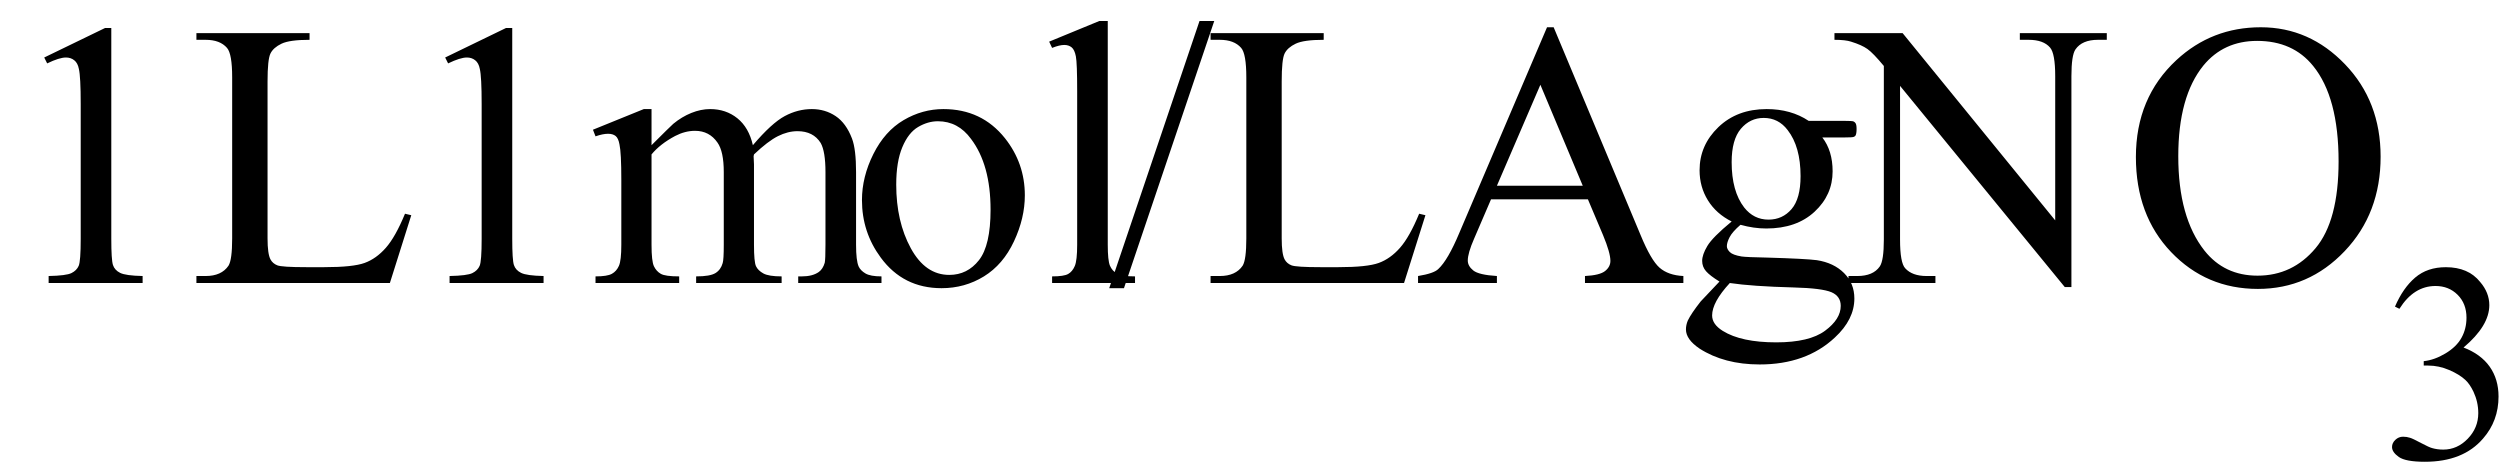 <svg xmlns="http://www.w3.org/2000/svg" xmlns:xlink="http://www.w3.org/1999/xlink" stroke-dasharray="none" shape-rendering="auto" font-family="'Dialog'" width="106" text-rendering="auto" fill-opacity="1" contentScriptType="text/ecmascript" color-interpolation="auto" color-rendering="auto" preserveAspectRatio="xMidYMid meet" font-size="12" fill="black" stroke="black" image-rendering="auto" stroke-miterlimit="10" zoomAndPan="magnify" version="1.0" stroke-linecap="square" stroke-linejoin="miter" contentStyleType="text/css" font-style="normal" height="20" stroke-width="1" stroke-dashoffset="0" font-weight="normal" stroke-opacity="1"><defs id="genericDefs"/><g><g text-rendering="optimizeLegibility" transform="translate(0,12)" color-rendering="optimizeQuality" color-interpolation="linearRGB" image-rendering="optimizeQuality"><path d="M1.875 -9.562 L4.453 -10.812 L4.719 -10.812 L4.719 -1.875 Q4.719 -0.984 4.789 -0.766 Q4.859 -0.547 5.094 -0.43 Q5.328 -0.312 6.047 -0.297 L6.047 0 L2.062 0 L2.062 -0.297 Q2.812 -0.312 3.031 -0.422 Q3.25 -0.531 3.336 -0.727 Q3.422 -0.922 3.422 -1.875 L3.422 -7.594 Q3.422 -8.75 3.344 -9.078 Q3.297 -9.328 3.148 -9.445 Q3 -9.562 2.797 -9.562 Q2.516 -9.562 2 -9.312 L1.875 -9.562 ZM17.172 -2.938 L17.438 -2.875 L16.531 0 L8.328 0 L8.328 -0.297 L8.719 -0.297 Q9.391 -0.297 9.688 -0.734 Q9.844 -0.984 9.844 -1.891 L9.844 -8.719 Q9.844 -9.719 9.625 -9.969 Q9.328 -10.312 8.719 -10.312 L8.328 -10.312 L8.328 -10.594 L13.125 -10.594 L13.125 -10.312 Q12.281 -10.312 11.938 -10.148 Q11.594 -9.984 11.469 -9.734 Q11.344 -9.484 11.344 -8.547 L11.344 -1.891 Q11.344 -1.234 11.469 -1 Q11.562 -0.828 11.758 -0.75 Q11.953 -0.672 12.984 -0.672 L13.75 -0.672 Q14.969 -0.672 15.461 -0.852 Q15.953 -1.031 16.359 -1.492 Q16.766 -1.953 17.172 -2.938 ZM18.875 -9.562 L21.453 -10.812 L21.719 -10.812 L21.719 -1.875 Q21.719 -0.984 21.789 -0.766 Q21.859 -0.547 22.094 -0.43 Q22.328 -0.312 23.047 -0.297 L23.047 0 L19.062 0 L19.062 -0.297 Q19.812 -0.312 20.031 -0.422 Q20.25 -0.531 20.336 -0.727 Q20.422 -0.922 20.422 -1.875 L20.422 -7.594 Q20.422 -8.75 20.344 -9.078 Q20.297 -9.328 20.148 -9.445 Q20 -9.562 19.797 -9.562 Q19.516 -9.562 19 -9.312 L18.875 -9.562 ZM27.625 -5.844 Q28.406 -6.625 28.547 -6.75 Q28.906 -7.047 29.312 -7.211 Q29.719 -7.375 30.109 -7.375 Q30.781 -7.375 31.266 -6.984 Q31.75 -6.594 31.922 -5.844 Q32.719 -6.781 33.273 -7.078 Q33.828 -7.375 34.422 -7.375 Q34.984 -7.375 35.43 -7.078 Q35.875 -6.781 36.125 -6.125 Q36.297 -5.672 36.297 -4.703 L36.297 -1.625 Q36.297 -0.953 36.406 -0.703 Q36.484 -0.531 36.695 -0.406 Q36.906 -0.281 37.375 -0.281 L37.375 0 L33.844 0 L33.844 -0.281 L34 -0.281 Q34.453 -0.281 34.719 -0.469 Q34.891 -0.594 34.969 -0.859 Q35 -1 35 -1.625 L35 -4.703 Q35 -5.578 34.797 -5.938 Q34.484 -6.438 33.812 -6.438 Q33.406 -6.438 32.984 -6.227 Q32.562 -6.016 31.969 -5.453 L31.953 -5.375 L31.969 -5.031 L31.969 -1.625 Q31.969 -0.891 32.055 -0.711 Q32.141 -0.531 32.367 -0.406 Q32.594 -0.281 33.141 -0.281 L33.141 0 L29.516 0 L29.516 -0.281 Q30.109 -0.281 30.336 -0.422 Q30.562 -0.562 30.641 -0.844 Q30.688 -0.984 30.688 -1.625 L30.688 -4.703 Q30.688 -5.578 30.422 -5.953 Q30.078 -6.453 29.469 -6.453 Q29.047 -6.453 28.625 -6.234 Q27.984 -5.891 27.625 -5.453 L27.625 -1.625 Q27.625 -0.922 27.727 -0.711 Q27.828 -0.5 28.016 -0.391 Q28.203 -0.281 28.797 -0.281 L28.797 0 L25.25 0 L25.25 -0.281 Q25.75 -0.281 25.945 -0.391 Q26.141 -0.5 26.242 -0.727 Q26.344 -0.953 26.344 -1.625 L26.344 -4.359 Q26.344 -5.531 26.266 -5.875 Q26.219 -6.141 26.102 -6.234 Q25.984 -6.328 25.781 -6.328 Q25.562 -6.328 25.25 -6.219 L25.141 -6.5 L27.297 -7.375 L27.625 -7.375 L27.625 -5.844 ZM40 -7.375 Q41.625 -7.375 42.609 -6.141 Q43.453 -5.078 43.453 -3.719 Q43.453 -2.75 42.992 -1.766 Q42.531 -0.781 41.719 -0.281 Q40.906 0.219 39.922 0.219 Q38.297 0.219 37.344 -1.078 Q36.547 -2.156 36.547 -3.516 Q36.547 -4.5 37.031 -5.469 Q37.516 -6.438 38.312 -6.906 Q39.109 -7.375 40 -7.375 ZM39.766 -6.859 Q39.344 -6.859 38.93 -6.617 Q38.516 -6.375 38.258 -5.758 Q38 -5.141 38 -4.172 Q38 -2.609 38.617 -1.477 Q39.234 -0.344 40.25 -0.344 Q41.016 -0.344 41.508 -0.969 Q42 -1.594 42 -3.109 Q42 -5.016 41.172 -6.109 Q40.625 -6.859 39.766 -6.859 ZM46.969 -11.109 L46.969 -1.625 Q46.969 -0.953 47.062 -0.734 Q47.156 -0.516 47.359 -0.398 Q47.562 -0.281 48.125 -0.281 L48.125 0 L44.609 0 L44.609 -0.281 Q45.109 -0.281 45.289 -0.383 Q45.469 -0.484 45.57 -0.719 Q45.672 -0.953 45.672 -1.625 L45.672 -8.125 Q45.672 -9.328 45.617 -9.609 Q45.562 -9.891 45.438 -9.992 Q45.312 -10.094 45.125 -10.094 Q44.922 -10.094 44.609 -9.969 L44.484 -10.234 L46.609 -11.109 L46.969 -11.109 ZM51.484 -11.109 L47.656 0.219 L47.031 0.219 L50.859 -11.109 L51.484 -11.109 ZM60.172 -2.938 L60.438 -2.875 L59.531 0 L51.328 0 L51.328 -0.297 L51.719 -0.297 Q52.391 -0.297 52.688 -0.734 Q52.844 -0.984 52.844 -1.891 L52.844 -8.719 Q52.844 -9.719 52.625 -9.969 Q52.328 -10.312 51.719 -10.312 L51.328 -10.312 L51.328 -10.594 L56.125 -10.594 L56.125 -10.312 Q55.281 -10.312 54.938 -10.148 Q54.594 -9.984 54.469 -9.734 Q54.344 -9.484 54.344 -8.547 L54.344 -1.891 Q54.344 -1.234 54.469 -1 Q54.562 -0.828 54.758 -0.75 Q54.953 -0.672 55.984 -0.672 L56.75 -0.672 Q57.969 -0.672 58.461 -0.852 Q58.953 -1.031 59.359 -1.492 Q59.766 -1.953 60.172 -2.938 ZM67.328 -3.547 L63.219 -3.547 L62.5 -1.875 Q62.234 -1.266 62.234 -0.953 Q62.234 -0.719 62.469 -0.531 Q62.703 -0.344 63.469 -0.297 L63.469 0 L60.125 0 L60.125 -0.297 Q60.797 -0.406 60.984 -0.594 Q61.391 -0.969 61.875 -2.125 L65.594 -10.844 L65.875 -10.844 L69.562 -2.031 Q70 -0.969 70.367 -0.648 Q70.734 -0.328 71.375 -0.297 L71.375 0 L67.203 0 L67.203 -0.297 Q67.828 -0.328 68.055 -0.508 Q68.281 -0.688 68.281 -0.938 Q68.281 -1.281 67.969 -2.031 L67.328 -3.547 ZM67.109 -4.125 L65.312 -8.406 L63.469 -4.125 L67.109 -4.125 ZM73.422 -2.609 Q72.766 -2.938 72.414 -3.508 Q72.062 -4.078 72.062 -4.781 Q72.062 -5.844 72.859 -6.609 Q73.656 -7.375 74.906 -7.375 Q75.938 -7.375 76.688 -6.875 L78.203 -6.875 Q78.531 -6.875 78.586 -6.852 Q78.641 -6.828 78.672 -6.781 Q78.719 -6.719 78.719 -6.531 Q78.719 -6.328 78.672 -6.25 Q78.656 -6.219 78.594 -6.195 Q78.531 -6.172 78.203 -6.172 L77.266 -6.172 Q77.703 -5.609 77.703 -4.734 Q77.703 -3.734 76.938 -3.023 Q76.172 -2.312 74.891 -2.312 Q74.359 -2.312 73.797 -2.469 Q73.453 -2.172 73.336 -1.945 Q73.219 -1.719 73.219 -1.562 Q73.219 -1.438 73.344 -1.312 Q73.469 -1.188 73.844 -1.125 Q74.062 -1.094 74.938 -1.078 Q76.547 -1.031 77.031 -0.969 Q77.75 -0.859 78.188 -0.422 Q78.625 0.016 78.625 0.656 Q78.625 1.547 77.797 2.312 Q76.578 3.453 74.609 3.453 Q73.109 3.453 72.062 2.781 Q71.484 2.391 71.484 1.969 Q71.484 1.781 71.562 1.594 Q71.703 1.297 72.109 0.781 Q72.172 0.719 72.906 -0.062 Q72.5 -0.312 72.336 -0.5 Q72.172 -0.688 72.172 -0.938 Q72.172 -1.203 72.391 -1.57 Q72.609 -1.938 73.422 -2.609 ZM74.781 -7 Q74.203 -7 73.812 -6.539 Q73.422 -6.078 73.422 -5.125 Q73.422 -3.891 73.953 -3.203 Q74.359 -2.688 74.984 -2.688 Q75.578 -2.688 75.961 -3.133 Q76.344 -3.578 76.344 -4.531 Q76.344 -5.781 75.797 -6.484 Q75.406 -7 74.781 -7 ZM73.344 0 Q72.969 0.406 72.781 0.75 Q72.594 1.094 72.594 1.375 Q72.594 1.75 73.047 2.031 Q73.828 2.516 75.312 2.516 Q76.719 2.516 77.383 2.023 Q78.047 1.531 78.047 0.969 Q78.047 0.562 77.656 0.391 Q77.25 0.219 76.047 0.188 Q74.281 0.141 73.344 0 ZM77.781 -10.594 L80.672 -10.594 L87.141 -2.656 L87.141 -8.766 Q87.141 -9.734 86.922 -9.984 Q86.641 -10.312 86.016 -10.312 L85.641 -10.312 L85.641 -10.594 L89.328 -10.594 L89.328 -10.312 L88.953 -10.312 Q88.281 -10.312 88 -9.906 Q87.828 -9.656 87.828 -8.766 L87.828 0.172 L87.547 0.172 L80.562 -8.359 L80.562 -1.844 Q80.562 -0.859 80.781 -0.625 Q81.078 -0.297 81.688 -0.297 L82.062 -0.297 L82.062 0 L78.375 0 L78.375 -0.297 L78.75 -0.297 Q79.422 -0.297 79.703 -0.703 Q79.875 -0.953 79.875 -1.844 L79.875 -9.203 Q79.422 -9.75 79.18 -9.922 Q78.938 -10.094 78.484 -10.234 Q78.25 -10.312 77.781 -10.312 L77.781 -10.594 ZM95.859 -10.844 Q97.922 -10.844 99.43 -9.273 Q100.938 -7.703 100.938 -5.359 Q100.938 -2.953 99.414 -1.352 Q97.891 0.25 95.734 0.25 Q93.547 0.25 92.055 -1.312 Q90.562 -2.875 90.562 -5.344 Q90.562 -7.859 92.281 -9.453 Q93.781 -10.844 95.859 -10.844 ZM95.703 -10.266 Q94.281 -10.266 93.422 -9.219 Q92.359 -7.906 92.359 -5.375 Q92.359 -2.781 93.469 -1.375 Q94.312 -0.312 95.719 -0.312 Q97.203 -0.312 98.18 -1.477 Q99.156 -2.641 99.156 -5.156 Q99.156 -7.875 98.078 -9.203 Q97.219 -10.266 95.703 -10.266 Z" stroke="none"/></g><g text-rendering="optimizeLegibility" transform="translate(100.938,19.438)" color-rendering="optimizeQuality" color-interpolation="linearRGB" image-rendering="optimizeQuality"><path d="M0.609 -6.438 Q0.953 -7.234 1.469 -7.672 Q1.984 -8.109 2.766 -8.109 Q3.719 -8.109 4.219 -7.484 Q4.609 -7.031 4.609 -6.5 Q4.609 -5.625 3.516 -4.703 Q4.25 -4.422 4.625 -3.891 Q5 -3.359 5 -2.625 Q5 -1.594 4.344 -0.844 Q3.5 0.141 1.875 0.141 Q1.062 0.141 0.773 -0.062 Q0.484 -0.266 0.484 -0.484 Q0.484 -0.656 0.625 -0.789 Q0.766 -0.922 0.953 -0.922 Q1.109 -0.922 1.25 -0.875 Q1.359 -0.844 1.711 -0.656 Q2.062 -0.469 2.188 -0.438 Q2.406 -0.375 2.656 -0.375 Q3.25 -0.375 3.695 -0.836 Q4.141 -1.297 4.141 -1.922 Q4.141 -2.391 3.938 -2.828 Q3.781 -3.156 3.594 -3.328 Q3.344 -3.562 2.906 -3.75 Q2.469 -3.938 2.016 -3.938 L1.828 -3.938 L1.828 -4.125 Q2.281 -4.172 2.75 -4.453 Q3.219 -4.734 3.43 -5.117 Q3.641 -5.5 3.641 -5.969 Q3.641 -6.562 3.266 -6.938 Q2.891 -7.312 2.328 -7.312 Q1.406 -7.312 0.797 -6.344 L0.609 -6.438 Z" stroke="none"/></g></g></svg>